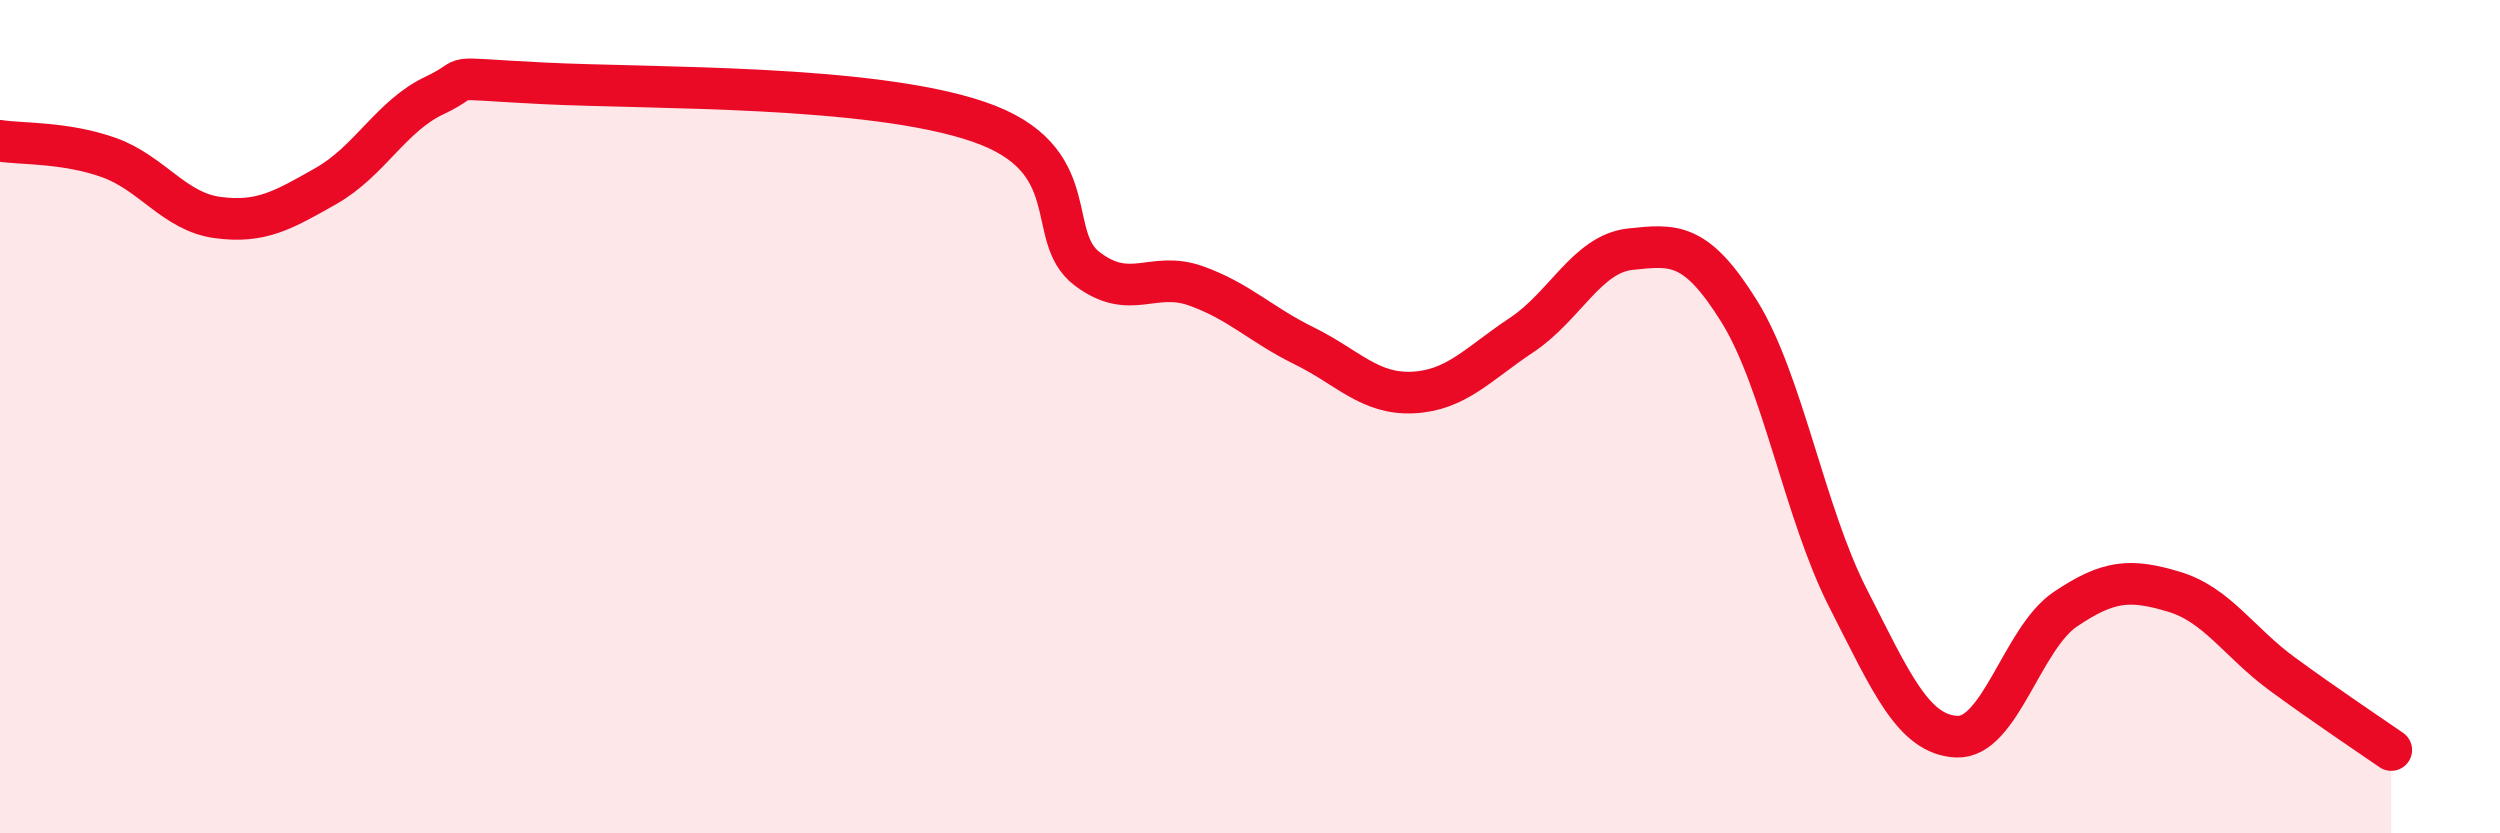 
    <svg width="60" height="20" viewBox="0 0 60 20" xmlns="http://www.w3.org/2000/svg">
      <path
        d="M 0,3.38 C 0.52,3.46 1.57,3.41 2.61,3.78 C 3.65,4.15 4.18,5.08 5.22,5.22 C 6.26,5.36 6.79,5.05 7.83,4.46 C 8.87,3.87 9.39,2.78 10.43,2.29 C 11.47,1.8 10.43,1.87 13.04,2 C 15.65,2.13 20.87,2.03 23.48,2.92 C 26.09,3.81 25.05,5.66 26.09,6.45 C 27.13,7.24 27.66,6.49 28.7,6.86 C 29.74,7.23 30.26,7.79 31.3,8.3 C 32.34,8.81 32.87,9.47 33.91,9.42 C 34.95,9.37 35.48,8.73 36.52,8.04 C 37.56,7.35 38.09,6.09 39.13,5.98 C 40.17,5.87 40.7,5.8 41.74,7.47 C 42.78,9.14 43.31,12.31 44.35,14.35 C 45.39,16.39 45.92,17.63 46.96,17.68 C 48,17.73 48.53,15.32 49.57,14.62 C 50.61,13.92 51.13,13.89 52.17,14.2 C 53.21,14.51 53.74,15.42 54.78,16.18 C 55.82,16.94 56.87,17.64 57.39,18L57.39 20L0 20Z"
        fill="#EB0A25"
        opacity="0.1"
        stroke-linecap="round"
        stroke-linejoin="round"
      />
      <path
        d="M 0,3.38 C 0.52,3.46 1.57,3.41 2.61,3.78 C 3.65,4.15 4.18,5.08 5.22,5.22 C 6.26,5.36 6.79,5.05 7.83,4.46 C 8.87,3.87 9.39,2.78 10.43,2.29 C 11.47,1.8 10.43,1.87 13.04,2 C 15.65,2.13 20.87,2.03 23.48,2.92 C 26.09,3.81 25.05,5.66 26.09,6.45 C 27.13,7.24 27.66,6.49 28.7,6.86 C 29.74,7.23 30.26,7.79 31.3,8.3 C 32.34,8.81 32.87,9.47 33.91,9.42 C 34.95,9.37 35.48,8.73 36.52,8.04 C 37.56,7.35 38.09,6.09 39.13,5.98 C 40.17,5.87 40.7,5.8 41.74,7.47 C 42.78,9.14 43.31,12.31 44.35,14.35 C 45.39,16.39 45.92,17.63 46.96,17.68 C 48,17.73 48.53,15.32 49.57,14.62 C 50.61,13.92 51.13,13.89 52.17,14.2 C 53.21,14.51 53.74,15.42 54.78,16.18 C 55.82,16.94 56.87,17.64 57.39,18"
        stroke="#EB0A25"
        stroke-width="1"
        fill="none"
        stroke-linecap="round"
        stroke-linejoin="round"
      />
    </svg>
  